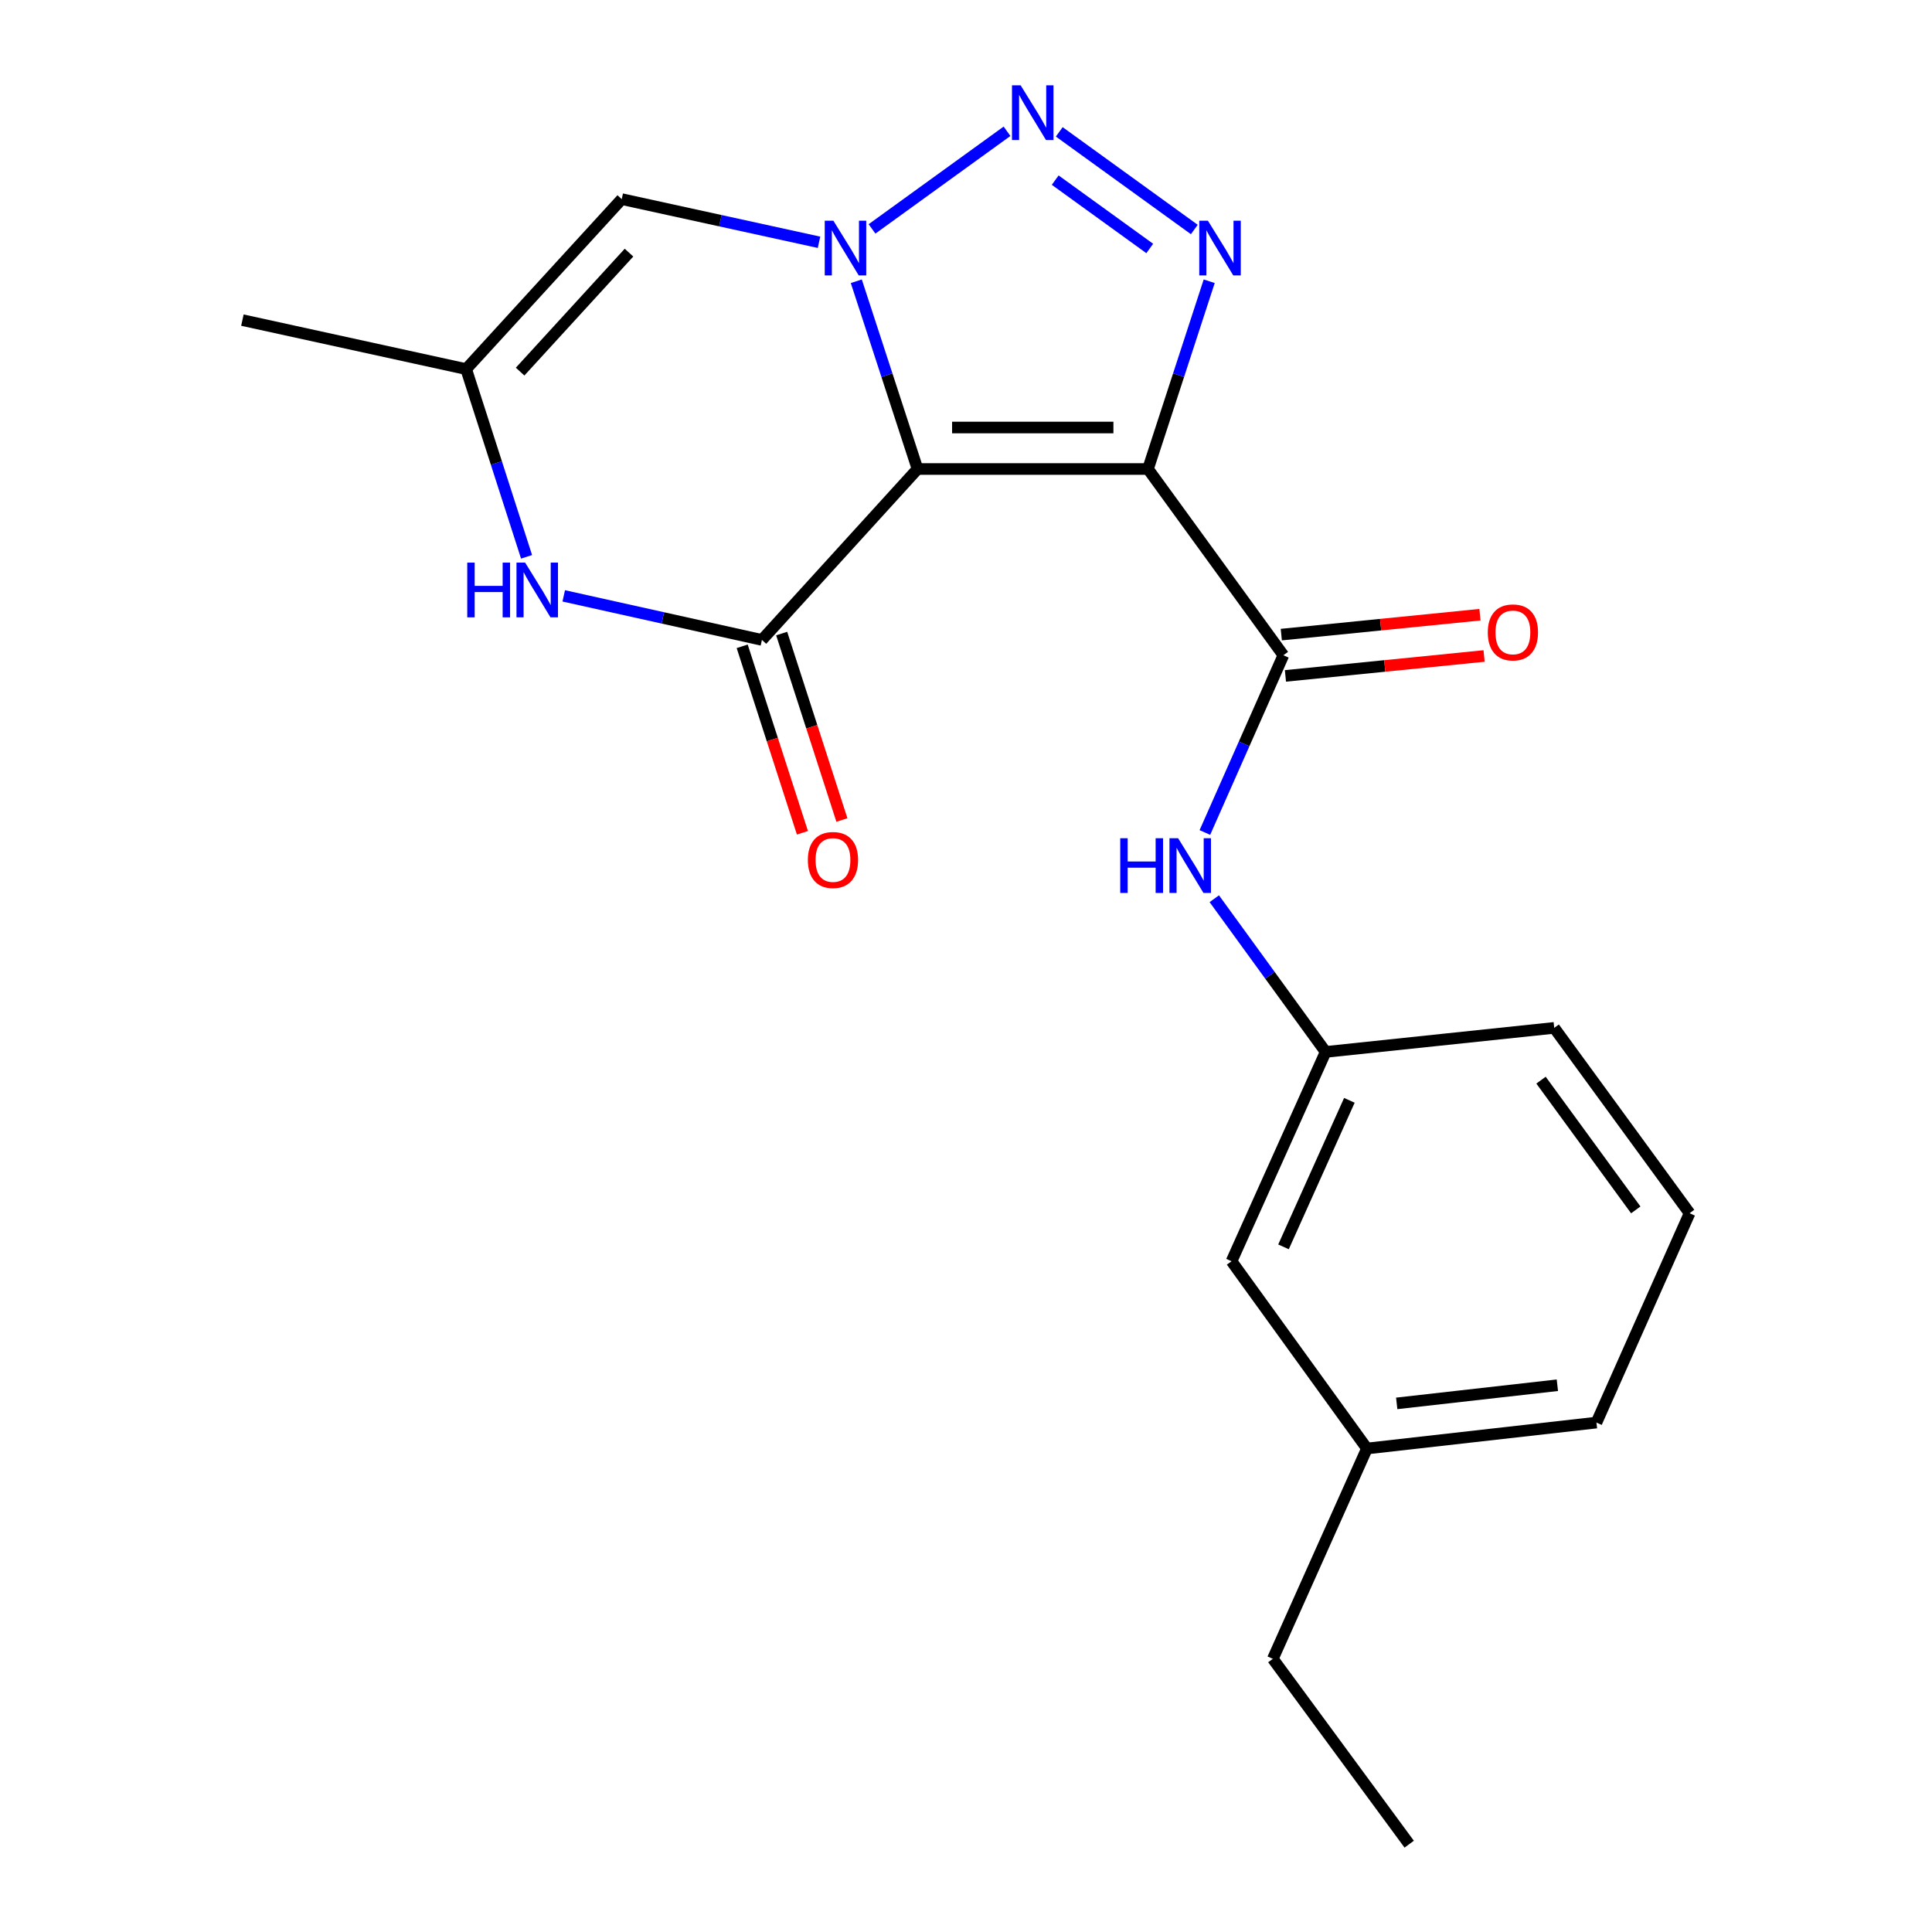 <?xml version='1.0' encoding='iso-8859-1'?>
<svg version='1.1' baseProfile='full'
              xmlns='http://www.w3.org/2000/svg'
                      xmlns:rdkit='http://www.rdkit.org/xml'
                      xmlns:xlink='http://www.w3.org/1999/xlink'
                  xml:space='preserve'
width='1000px' height='1000px' viewBox='0 0 1000 1000'>
<!-- END OF HEADER -->
<rect style='opacity:1.0;fill:#FFFFFF;stroke:none' width='1000' height='1000' x='0' y='0'> </rect>
<path class='bond-0' d='M 474.909,242.757 L 594.196,242.757' style='fill:none;fill-rule:evenodd;stroke:#000000;stroke-width:6px;stroke-linecap:butt;stroke-linejoin:miter;stroke-opacity:1' />
<path class='bond-0' d='M 492.802,221.28 L 576.303,221.28' style='fill:none;fill-rule:evenodd;stroke:#000000;stroke-width:6px;stroke-linecap:butt;stroke-linejoin:miter;stroke-opacity:1' />
<path class='bond-1' d='M 474.909,242.757 L 459.065,194.166' style='fill:none;fill-rule:evenodd;stroke:#000000;stroke-width:6px;stroke-linecap:butt;stroke-linejoin:miter;stroke-opacity:1' />
<path class='bond-1' d='M 459.065,194.166 L 443.221,145.575' style='fill:none;fill-rule:evenodd;stroke:#0000FF;stroke-width:6px;stroke-linecap:butt;stroke-linejoin:miter;stroke-opacity:1' />
<path class='bond-4' d='M 474.909,242.757 L 394.373,331.226' style='fill:none;fill-rule:evenodd;stroke:#000000;stroke-width:6px;stroke-linecap:butt;stroke-linejoin:miter;stroke-opacity:1' />
<path class='bond-3' d='M 594.196,242.757 L 610.04,194.166' style='fill:none;fill-rule:evenodd;stroke:#000000;stroke-width:6px;stroke-linecap:butt;stroke-linejoin:miter;stroke-opacity:1' />
<path class='bond-3' d='M 610.04,194.166 L 625.884,145.575' style='fill:none;fill-rule:evenodd;stroke:#0000FF;stroke-width:6px;stroke-linecap:butt;stroke-linejoin:miter;stroke-opacity:1' />
<path class='bond-5' d='M 594.196,242.757 L 664.268,339.16' style='fill:none;fill-rule:evenodd;stroke:#000000;stroke-width:6px;stroke-linecap:butt;stroke-linejoin:miter;stroke-opacity:1' />
<path class='bond-2' d='M 451.354,118.48 L 521.234,67.947' style='fill:none;fill-rule:evenodd;stroke:#0000FF;stroke-width:6px;stroke-linecap:butt;stroke-linejoin:miter;stroke-opacity:1' />
<path class='bond-7' d='M 423.92,125.41 L 372.864,114.238' style='fill:none;fill-rule:evenodd;stroke:#0000FF;stroke-width:6px;stroke-linecap:butt;stroke-linejoin:miter;stroke-opacity:1' />
<path class='bond-7' d='M 372.864,114.238 L 321.808,103.067' style='fill:none;fill-rule:evenodd;stroke:#000000;stroke-width:6px;stroke-linecap:butt;stroke-linejoin:miter;stroke-opacity:1' />
<path class='bond-21' d='M 548.271,68.251 L 618.174,118.788' style='fill:none;fill-rule:evenodd;stroke:#0000FF;stroke-width:6px;stroke-linecap:butt;stroke-linejoin:miter;stroke-opacity:1' />
<path class='bond-21' d='M 546.174,93.236 L 595.107,128.612' style='fill:none;fill-rule:evenodd;stroke:#0000FF;stroke-width:6px;stroke-linecap:butt;stroke-linejoin:miter;stroke-opacity:1' />
<path class='bond-6' d='M 394.373,331.226 L 343.08,319.823' style='fill:none;fill-rule:evenodd;stroke:#000000;stroke-width:6px;stroke-linecap:butt;stroke-linejoin:miter;stroke-opacity:1' />
<path class='bond-6' d='M 343.08,319.823 L 291.787,308.421' style='fill:none;fill-rule:evenodd;stroke:#0000FF;stroke-width:6px;stroke-linecap:butt;stroke-linejoin:miter;stroke-opacity:1' />
<path class='bond-10' d='M 384.155,334.527 L 399.745,382.784' style='fill:none;fill-rule:evenodd;stroke:#000000;stroke-width:6px;stroke-linecap:butt;stroke-linejoin:miter;stroke-opacity:1' />
<path class='bond-10' d='M 399.745,382.784 L 415.335,431.04' style='fill:none;fill-rule:evenodd;stroke:#FF0000;stroke-width:6px;stroke-linecap:butt;stroke-linejoin:miter;stroke-opacity:1' />
<path class='bond-10' d='M 404.592,327.925 L 420.181,376.181' style='fill:none;fill-rule:evenodd;stroke:#000000;stroke-width:6px;stroke-linecap:butt;stroke-linejoin:miter;stroke-opacity:1' />
<path class='bond-10' d='M 420.181,376.181 L 435.771,424.438' style='fill:none;fill-rule:evenodd;stroke:#FF0000;stroke-width:6px;stroke-linecap:butt;stroke-linejoin:miter;stroke-opacity:1' />
<path class='bond-9' d='M 664.268,339.16 L 643.956,385.028' style='fill:none;fill-rule:evenodd;stroke:#000000;stroke-width:6px;stroke-linecap:butt;stroke-linejoin:miter;stroke-opacity:1' />
<path class='bond-9' d='M 643.956,385.028 L 623.643,430.895' style='fill:none;fill-rule:evenodd;stroke:#0000FF;stroke-width:6px;stroke-linecap:butt;stroke-linejoin:miter;stroke-opacity:1' />
<path class='bond-11' d='M 665.339,349.845 L 716.752,344.692' style='fill:none;fill-rule:evenodd;stroke:#000000;stroke-width:6px;stroke-linecap:butt;stroke-linejoin:miter;stroke-opacity:1' />
<path class='bond-11' d='M 716.752,344.692 L 768.164,339.54' style='fill:none;fill-rule:evenodd;stroke:#FF0000;stroke-width:6px;stroke-linecap:butt;stroke-linejoin:miter;stroke-opacity:1' />
<path class='bond-11' d='M 663.197,328.476 L 714.61,323.323' style='fill:none;fill-rule:evenodd;stroke:#000000;stroke-width:6px;stroke-linecap:butt;stroke-linejoin:miter;stroke-opacity:1' />
<path class='bond-11' d='M 714.61,323.323 L 766.023,318.171' style='fill:none;fill-rule:evenodd;stroke:#FF0000;stroke-width:6px;stroke-linecap:butt;stroke-linejoin:miter;stroke-opacity:1' />
<path class='bond-8' d='M 272.547,288.209 L 256.916,239.628' style='fill:none;fill-rule:evenodd;stroke:#0000FF;stroke-width:6px;stroke-linecap:butt;stroke-linejoin:miter;stroke-opacity:1' />
<path class='bond-8' d='M 256.916,239.628 L 241.285,191.047' style='fill:none;fill-rule:evenodd;stroke:#000000;stroke-width:6px;stroke-linecap:butt;stroke-linejoin:miter;stroke-opacity:1' />
<path class='bond-22' d='M 321.808,103.067 L 241.285,191.047' style='fill:none;fill-rule:evenodd;stroke:#000000;stroke-width:6px;stroke-linecap:butt;stroke-linejoin:miter;stroke-opacity:1' />
<path class='bond-22' d='M 325.572,130.763 L 269.206,192.35' style='fill:none;fill-rule:evenodd;stroke:#000000;stroke-width:6px;stroke-linecap:butt;stroke-linejoin:miter;stroke-opacity:1' />
<path class='bond-15' d='M 241.285,191.047 L 125.469,165.693' style='fill:none;fill-rule:evenodd;stroke:#000000;stroke-width:6px;stroke-linecap:butt;stroke-linejoin:miter;stroke-opacity:1' />
<path class='bond-12' d='M 628.513,465.173 L 657.331,504.822' style='fill:none;fill-rule:evenodd;stroke:#0000FF;stroke-width:6px;stroke-linecap:butt;stroke-linejoin:miter;stroke-opacity:1' />
<path class='bond-12' d='M 657.331,504.822 L 686.15,544.472' style='fill:none;fill-rule:evenodd;stroke:#000000;stroke-width:6px;stroke-linecap:butt;stroke-linejoin:miter;stroke-opacity:1' />
<path class='bond-13' d='M 686.15,544.472 L 637.447,652.818' style='fill:none;fill-rule:evenodd;stroke:#000000;stroke-width:6px;stroke-linecap:butt;stroke-linejoin:miter;stroke-opacity:1' />
<path class='bond-13' d='M 698.433,569.529 L 664.34,645.371' style='fill:none;fill-rule:evenodd;stroke:#000000;stroke-width:6px;stroke-linecap:butt;stroke-linejoin:miter;stroke-opacity:1' />
<path class='bond-17' d='M 686.15,544.472 L 804.459,532.027' style='fill:none;fill-rule:evenodd;stroke:#000000;stroke-width:6px;stroke-linecap:butt;stroke-linejoin:miter;stroke-opacity:1' />
<path class='bond-14' d='M 637.447,652.818 L 707.531,749.747' style='fill:none;fill-rule:evenodd;stroke:#000000;stroke-width:6px;stroke-linecap:butt;stroke-linejoin:miter;stroke-opacity:1' />
<path class='bond-19' d='M 707.531,749.747 L 658.816,858.607' style='fill:none;fill-rule:evenodd;stroke:#000000;stroke-width:6px;stroke-linecap:butt;stroke-linejoin:miter;stroke-opacity:1' />
<path class='bond-23' d='M 707.531,749.747 L 826.317,736.325' style='fill:none;fill-rule:evenodd;stroke:#000000;stroke-width:6px;stroke-linecap:butt;stroke-linejoin:miter;stroke-opacity:1' />
<path class='bond-23' d='M 722.937,726.394 L 806.088,716.998' style='fill:none;fill-rule:evenodd;stroke:#000000;stroke-width:6px;stroke-linecap:butt;stroke-linejoin:miter;stroke-opacity:1' />
<path class='bond-16' d='M 874.531,627.966 L 804.459,532.027' style='fill:none;fill-rule:evenodd;stroke:#000000;stroke-width:6px;stroke-linecap:butt;stroke-linejoin:miter;stroke-opacity:1' />
<path class='bond-16' d='M 846.677,626.242 L 797.627,559.085' style='fill:none;fill-rule:evenodd;stroke:#000000;stroke-width:6px;stroke-linecap:butt;stroke-linejoin:miter;stroke-opacity:1' />
<path class='bond-18' d='M 874.531,627.966 L 826.317,736.325' style='fill:none;fill-rule:evenodd;stroke:#000000;stroke-width:6px;stroke-linecap:butt;stroke-linejoin:miter;stroke-opacity:1' />
<path class='bond-20' d='M 658.816,858.607 L 729.4,954.545' style='fill:none;fill-rule:evenodd;stroke:#000000;stroke-width:6px;stroke-linecap:butt;stroke-linejoin:miter;stroke-opacity:1' />
<path  class='atom-2' d='M 431.364 114.248
L 440.644 129.248
Q 441.564 130.728, 443.044 133.408
Q 444.524 136.088, 444.604 136.248
L 444.604 114.248
L 448.364 114.248
L 448.364 142.568
L 444.484 142.568
L 434.524 126.168
Q 433.364 124.248, 432.124 122.048
Q 430.924 119.848, 430.564 119.168
L 430.564 142.568
L 426.884 142.568
L 426.884 114.248
L 431.364 114.248
' fill='#0000FF'/>
<path  class='atom-3' d='M 528.281 44.165
L 537.561 59.165
Q 538.481 60.645, 539.961 63.325
Q 541.441 66.005, 541.521 66.165
L 541.521 44.165
L 545.281 44.165
L 545.281 72.485
L 541.401 72.485
L 531.441 56.085
Q 530.281 54.165, 529.041 51.965
Q 527.841 49.765, 527.481 49.085
L 527.481 72.485
L 523.801 72.485
L 523.801 44.165
L 528.281 44.165
' fill='#0000FF'/>
<path  class='atom-4' d='M 625.221 114.248
L 634.501 129.248
Q 635.421 130.728, 636.901 133.408
Q 638.381 136.088, 638.461 136.248
L 638.461 114.248
L 642.221 114.248
L 642.221 142.568
L 638.341 142.568
L 628.381 126.168
Q 627.221 124.248, 625.981 122.048
Q 624.781 119.848, 624.421 119.168
L 624.421 142.568
L 620.741 142.568
L 620.741 114.248
L 625.221 114.248
' fill='#0000FF'/>
<path  class='atom-7' d='M 241.849 291.211
L 245.689 291.211
L 245.689 303.251
L 260.169 303.251
L 260.169 291.211
L 264.009 291.211
L 264.009 319.531
L 260.169 319.531
L 260.169 306.451
L 245.689 306.451
L 245.689 319.531
L 241.849 319.531
L 241.849 291.211
' fill='#0000FF'/>
<path  class='atom-7' d='M 271.809 291.211
L 281.089 306.211
Q 282.009 307.691, 283.489 310.371
Q 284.969 313.051, 285.049 313.211
L 285.049 291.211
L 288.809 291.211
L 288.809 319.531
L 284.929 319.531
L 274.969 303.131
Q 273.809 301.211, 272.569 299.011
Q 271.369 296.811, 271.009 296.131
L 271.009 319.531
L 267.329 319.531
L 267.329 291.211
L 271.809 291.211
' fill='#0000FF'/>
<path  class='atom-10' d='M 579.834 433.872
L 583.674 433.872
L 583.674 445.912
L 598.154 445.912
L 598.154 433.872
L 601.994 433.872
L 601.994 462.192
L 598.154 462.192
L 598.154 449.112
L 583.674 449.112
L 583.674 462.192
L 579.834 462.192
L 579.834 433.872
' fill='#0000FF'/>
<path  class='atom-10' d='M 609.794 433.872
L 619.074 448.872
Q 619.994 450.352, 621.474 453.032
Q 622.954 455.712, 623.034 455.872
L 623.034 433.872
L 626.794 433.872
L 626.794 462.192
L 622.914 462.192
L 612.954 445.792
Q 611.794 443.872, 610.554 441.672
Q 609.354 439.472, 608.994 438.792
L 608.994 462.192
L 605.314 462.192
L 605.314 433.872
L 609.794 433.872
' fill='#0000FF'/>
<path  class='atom-11' d='M 418.145 445.129
Q 418.145 438.329, 421.505 434.529
Q 424.865 430.729, 431.145 430.729
Q 437.425 430.729, 440.785 434.529
Q 444.145 438.329, 444.145 445.129
Q 444.145 452.009, 440.745 455.929
Q 437.345 459.809, 431.145 459.809
Q 424.905 459.809, 421.505 455.929
Q 418.145 452.049, 418.145 445.129
M 431.145 456.609
Q 435.465 456.609, 437.785 453.729
Q 440.145 450.809, 440.145 445.129
Q 440.145 439.569, 437.785 436.769
Q 435.465 433.929, 431.145 433.929
Q 426.825 433.929, 424.465 436.729
Q 422.145 439.529, 422.145 445.129
Q 422.145 450.849, 424.465 453.729
Q 426.825 456.609, 431.145 456.609
' fill='#FF0000'/>
<path  class='atom-12' d='M 770.079 327.333
Q 770.079 320.533, 773.439 316.733
Q 776.799 312.933, 783.079 312.933
Q 789.359 312.933, 792.719 316.733
Q 796.079 320.533, 796.079 327.333
Q 796.079 334.213, 792.679 338.133
Q 789.279 342.013, 783.079 342.013
Q 776.839 342.013, 773.439 338.133
Q 770.079 334.253, 770.079 327.333
M 783.079 338.813
Q 787.399 338.813, 789.719 335.933
Q 792.079 333.013, 792.079 327.333
Q 792.079 321.773, 789.719 318.973
Q 787.399 316.133, 783.079 316.133
Q 778.759 316.133, 776.399 318.933
Q 774.079 321.733, 774.079 327.333
Q 774.079 333.053, 776.399 335.933
Q 778.759 338.813, 783.079 338.813
' fill='#FF0000'/>
</svg>
